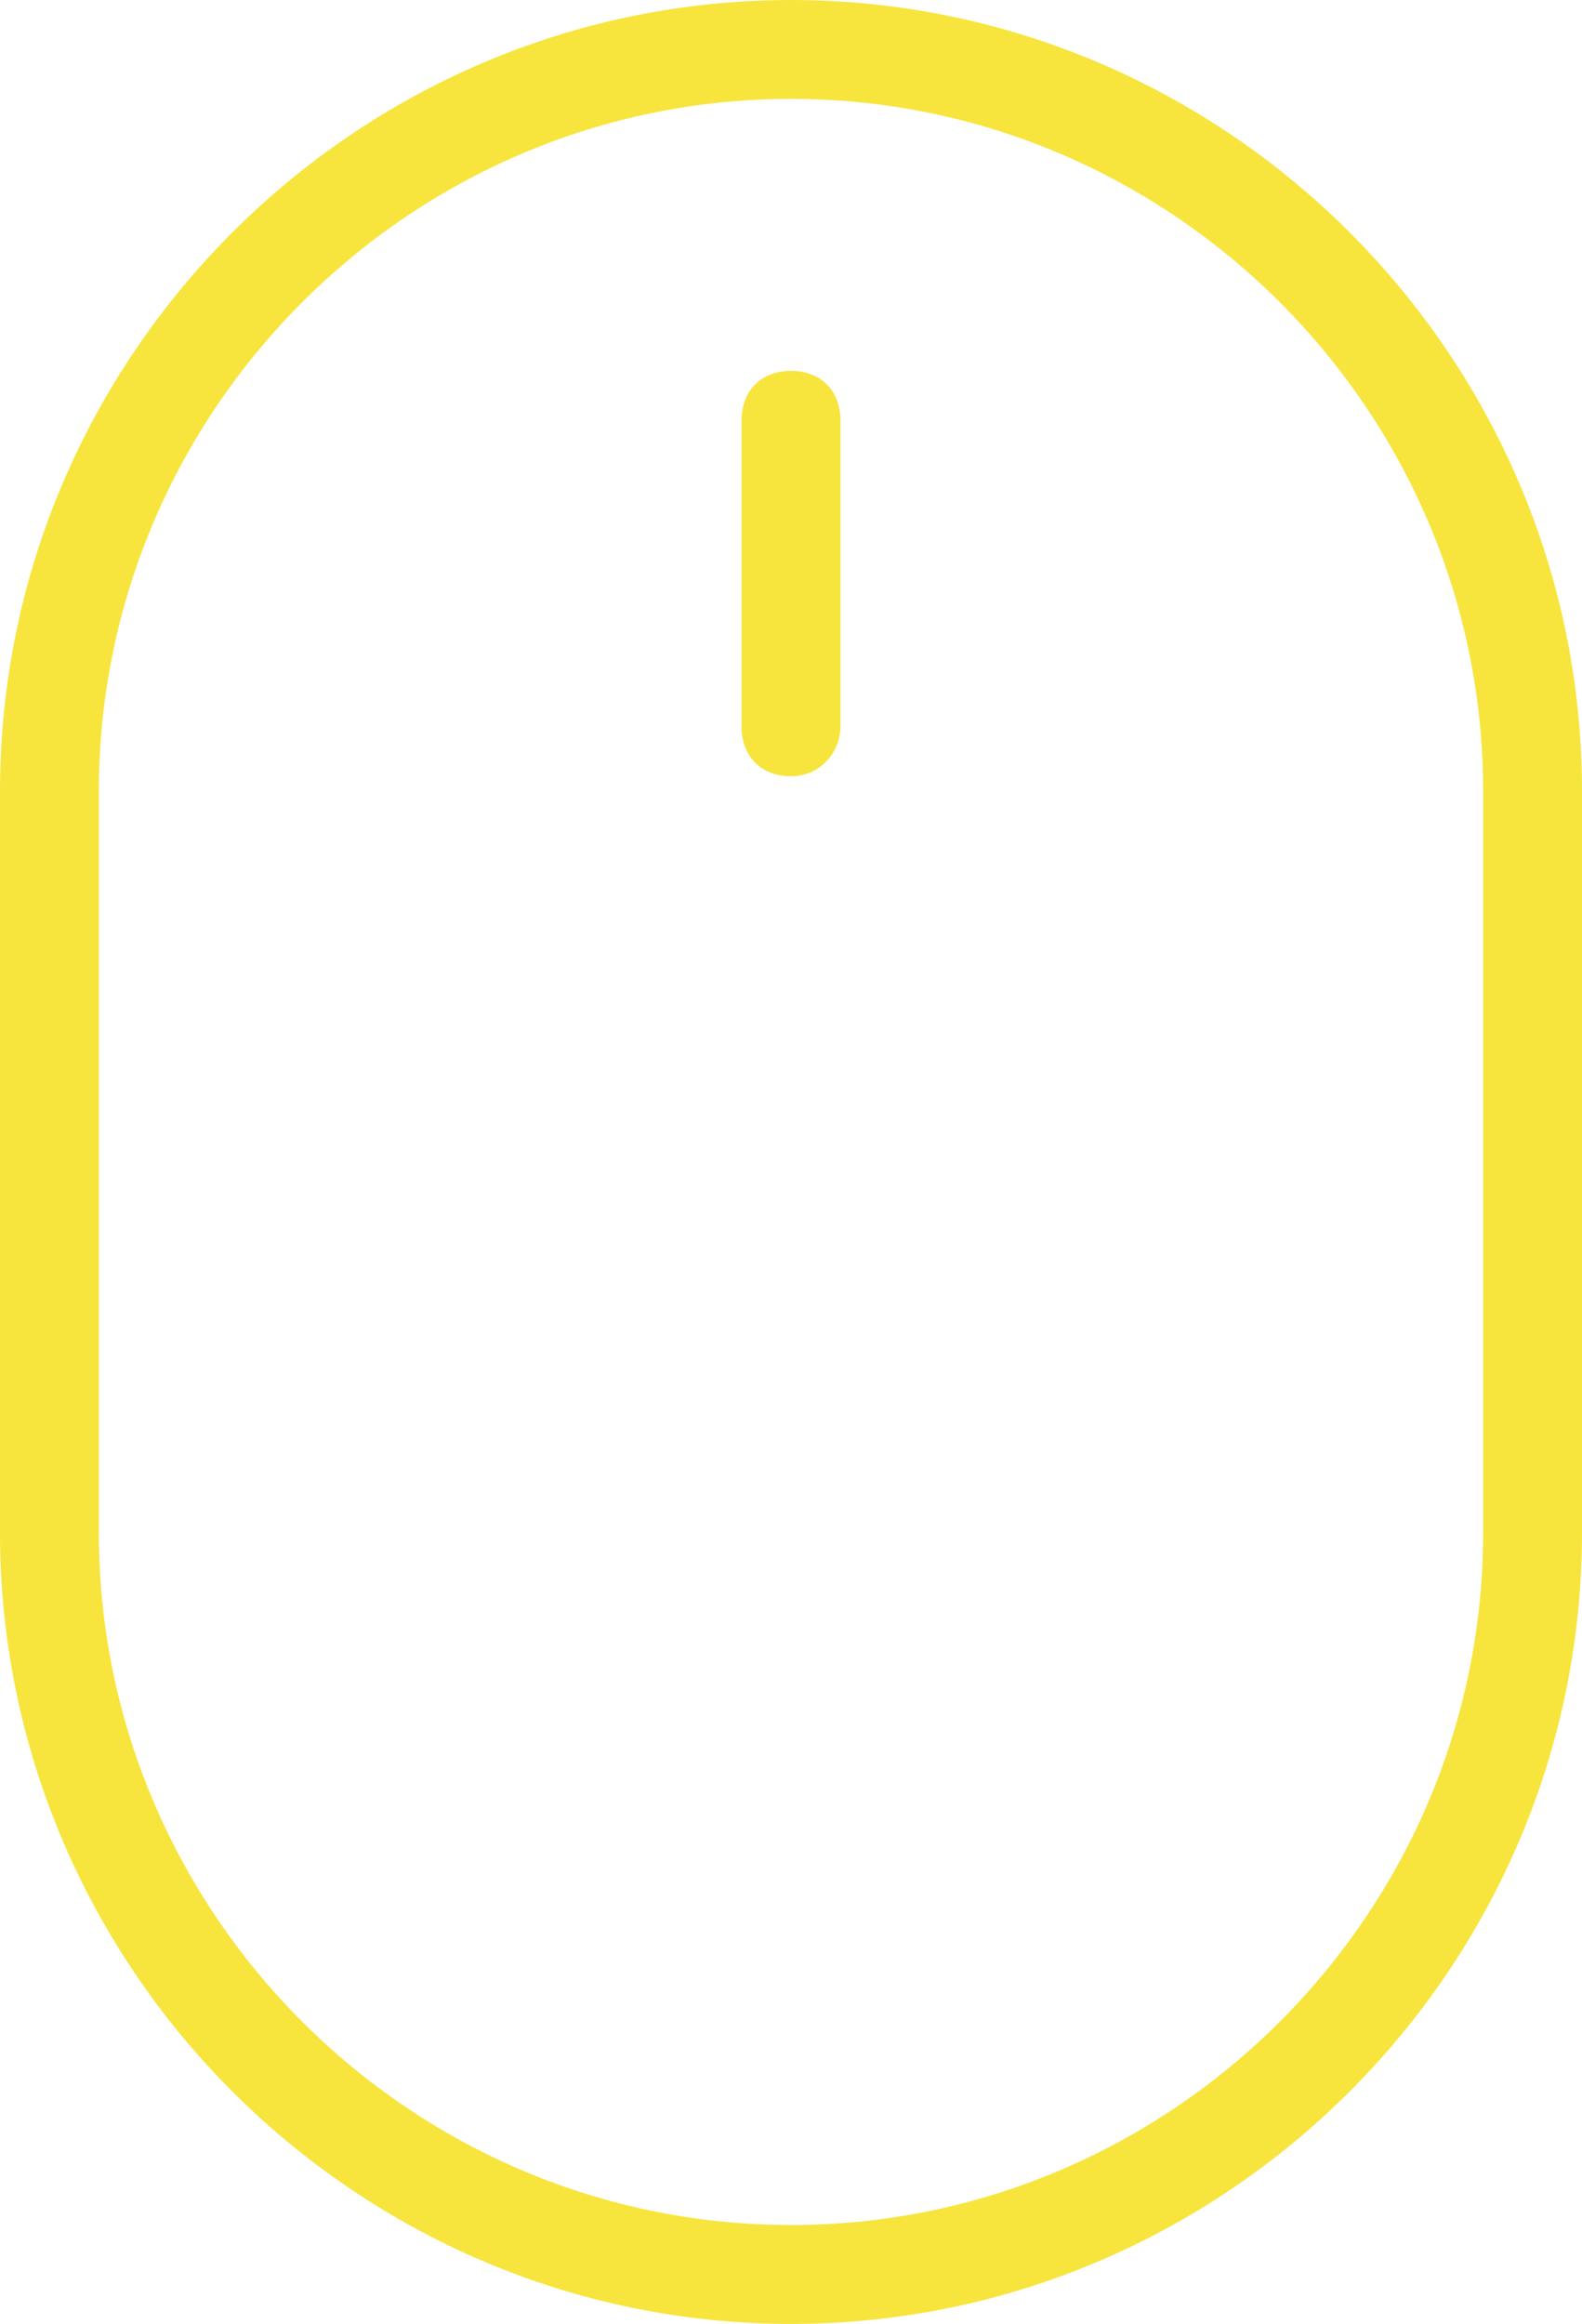 <svg xmlns="http://www.w3.org/2000/svg" xmlns:xlink="http://www.w3.org/1999/xlink" id="Calque_1" x="0px" y="0px" viewBox="0 0 32 47" style="enable-background:new 0 0 32 47;" xml:space="preserve"><style type="text/css">	.st0{fill-rule:evenodd;clip-rule:evenodd;fill:#F7E53E;}</style><g id="Page-1">	<g id="Icons" transform="translate(-264, -256)">		<path id="icon_creative_16" class="st0" d="M280,303c-8.8,0-16-7.2-16-16v-15c0-8.8,7.2-16,16-16s16,7.2,16,16v15   C296,295.8,288.8,303,280,303L280,303z M294,272c0-7.7-6.3-14-14-14s-14,6.3-14,14v15c0,7.7,6.3,14,14,14s14-6.3,14-14V272   L294,272z M280,271.7c-0.6,0-1-0.4-1-1v-6.2c0-0.6,0.4-1,1-1s1,0.4,1,1v6.2C281,271.2,280.6,271.7,280,271.7L280,271.7z"></path>	</g></g></svg>